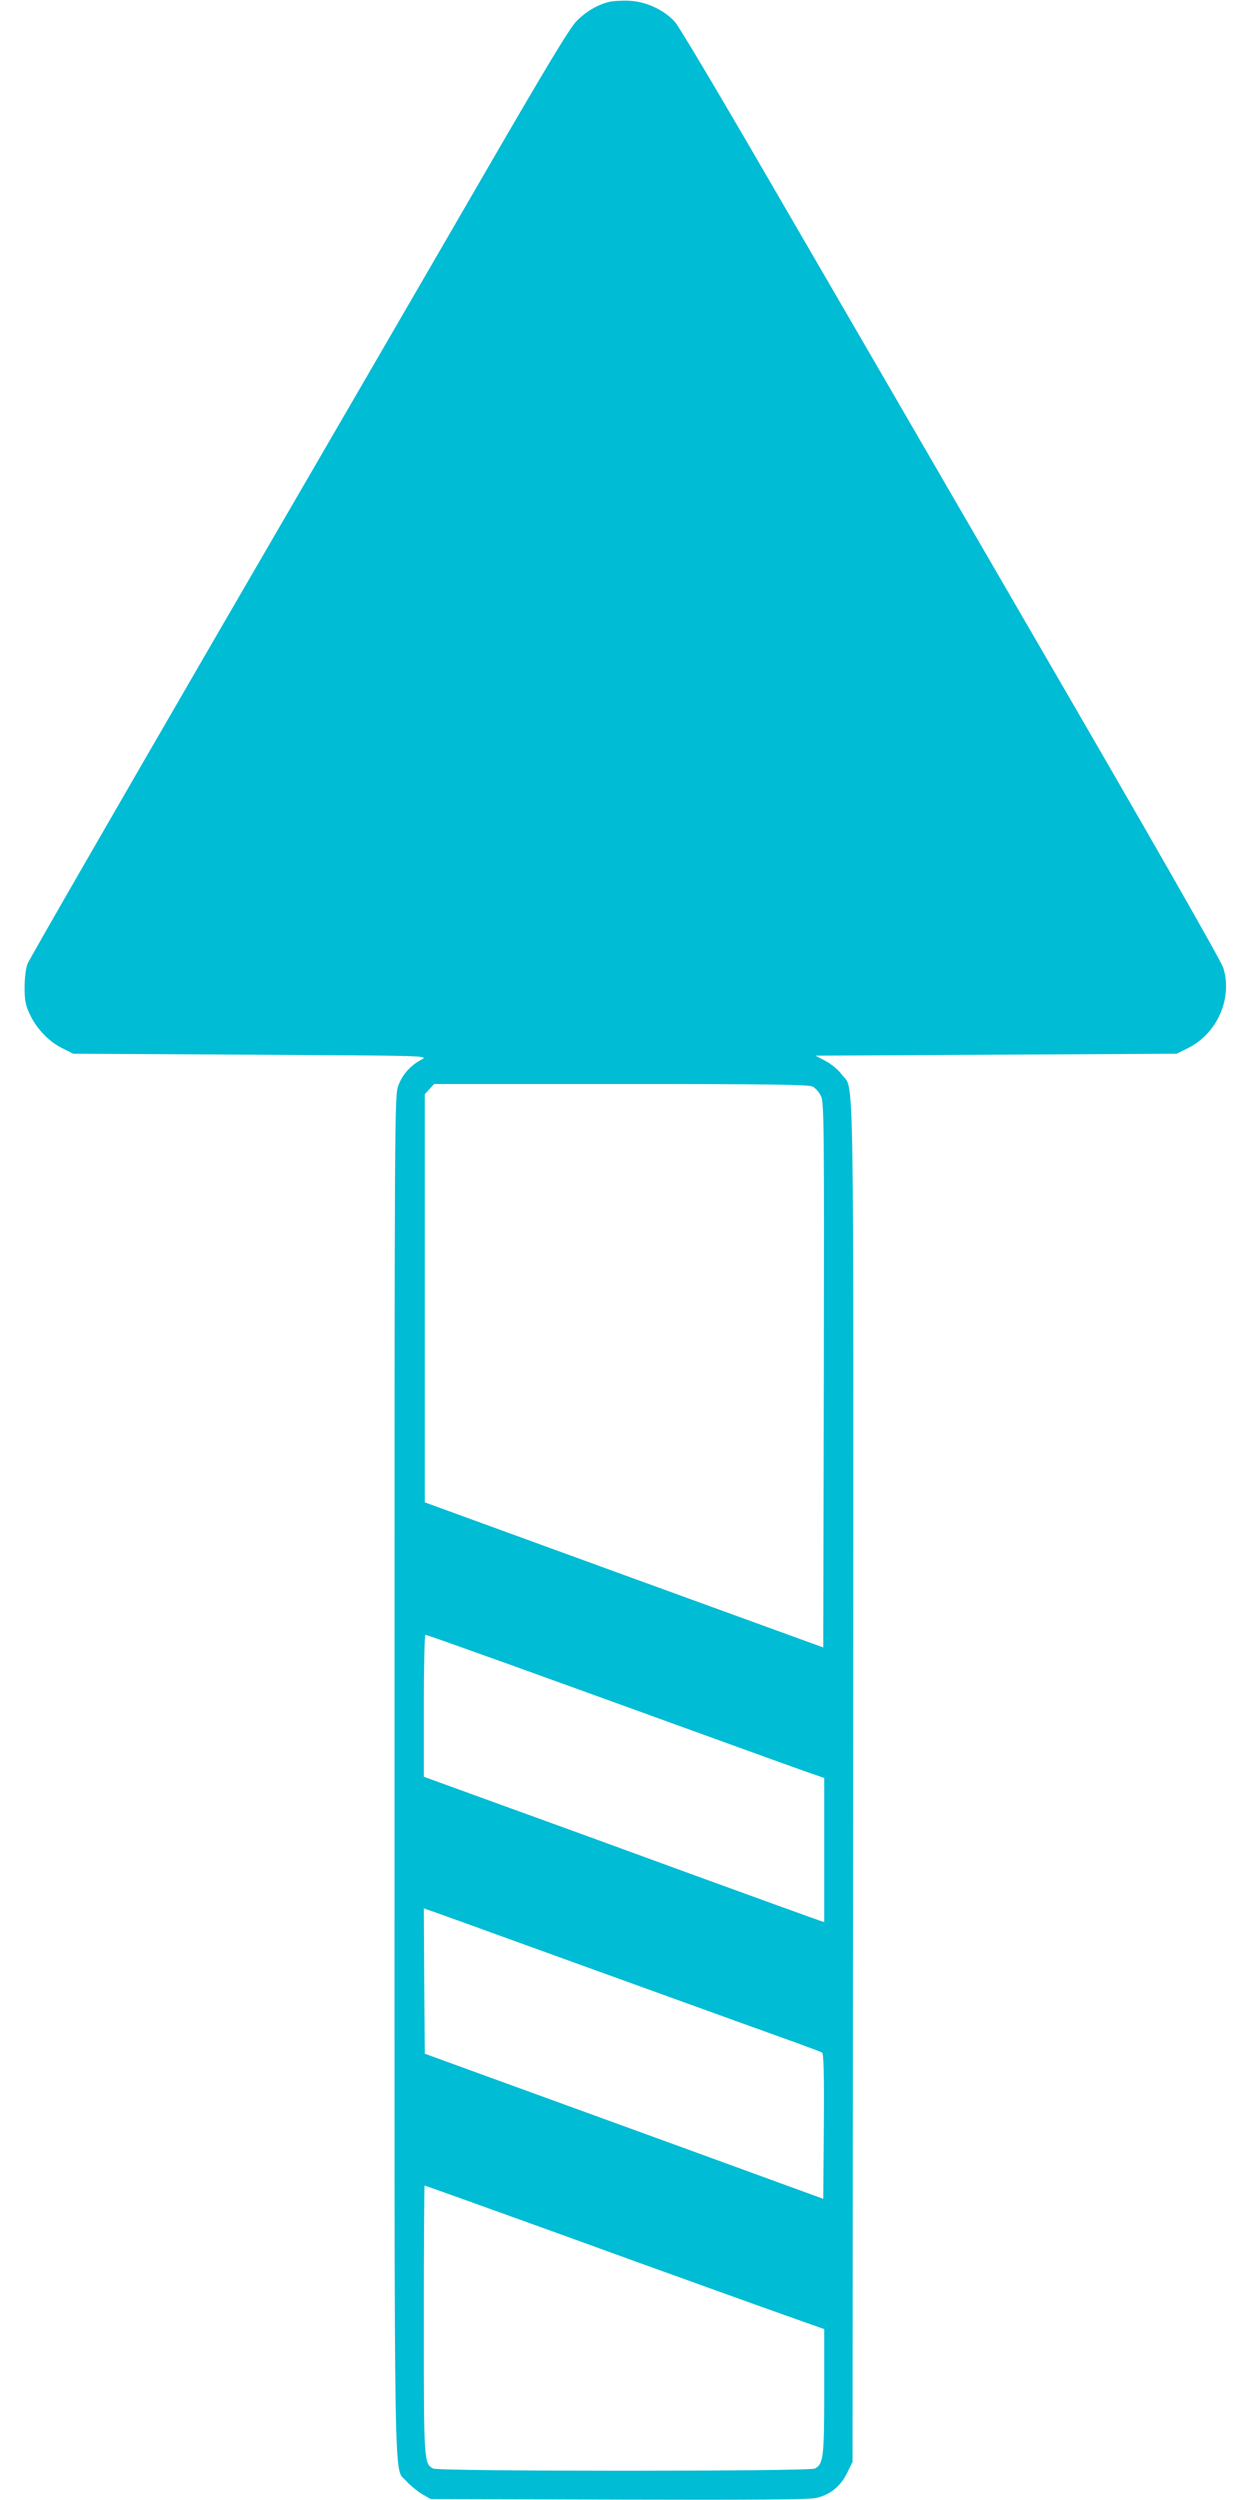 <?xml version="1.0" standalone="no"?>
<!DOCTYPE svg PUBLIC "-//W3C//DTD SVG 20010904//EN"
 "http://www.w3.org/TR/2001/REC-SVG-20010904/DTD/svg10.dtd">
<svg version="1.0" xmlns="http://www.w3.org/2000/svg"
 width="640pt" height="1280pt" viewBox="0 0 640 1280"
 preserveAspectRatio="xMidYMid meet">
<g transform="translate(0,1280) scale(0.1,-0.1)"
fill="#00bcd4" stroke="none">
<path d="M3117 12790 c-61 -16 -117 -49 -166 -99 -34 -34 -162 -247 -477 -791
-237 -410 -856 -1476 -1375 -2370 -518 -894 -950 -1643 -958 -1665 -9 -23 -15
-73 -15 -120 0 -65 4 -90 26 -137 35 -75 98 -141 167 -175 l56 -28 910 -5
c895 -5 909 -5 875 -24 -57 -30 -99 -76 -120 -133 -20 -53 -20 -80 -20 -3532
0 -3823 -5 -3535 60 -3614 18 -20 53 -49 78 -65 l47 -27 960 -3 c672 -2 975 0
1011 8 72 15 127 59 161 128 l28 57 3 3480 c2 3823 7 3534 -58 3623 -17 24
-52 53 -82 69 l-53 28 925 5 925 5 56 28 c151 74 231 256 182 412 -13 39 -355
638 -963 1685 -518 894 -1137 1960 -1374 2368 -237 409 -448 764 -469 788 -54
62 -148 106 -234 110 -38 2 -85 -1 -106 -6z m1043 -5553 c14 -7 33 -28 43 -48
16 -34 17 -118 15 -1430 l-3 -1394 -1020 371 -1020 372 0 1045 0 1045 24 26
24 26 956 0 c742 0 962 -3 981 -13z m-1574 -2951 c219 -79 638 -230 929 -336
292 -106 569 -206 618 -223 l87 -30 0 -369 0 -369 -22 7 c-13 4 -300 108 -638
231 -338 124 -789 288 -1002 365 l-388 141 0 364 c0 199 4 363 8 363 5 0 188
-65 408 -144z m104 -1444 c418 -151 1133 -410 1376 -497 72 -26 136 -50 143
-54 8 -5 11 -103 9 -378 l-3 -371 -795 290 c-437 159 -896 326 -1020 371
l-225 82 -3 372 -2 372 52 -18 c29 -10 240 -86 468 -169z m-224 -1336 c159
-57 528 -190 819 -296 292 -105 621 -224 732 -263 l203 -72 0 -318 c0 -338 -4
-373 -48 -396 -29 -15 -1925 -15 -1954 0 -48 26 -48 32 -48 764 0 377 2 685 4
685 2 0 133 -47 292 -104z"/>
</g>
</svg>
